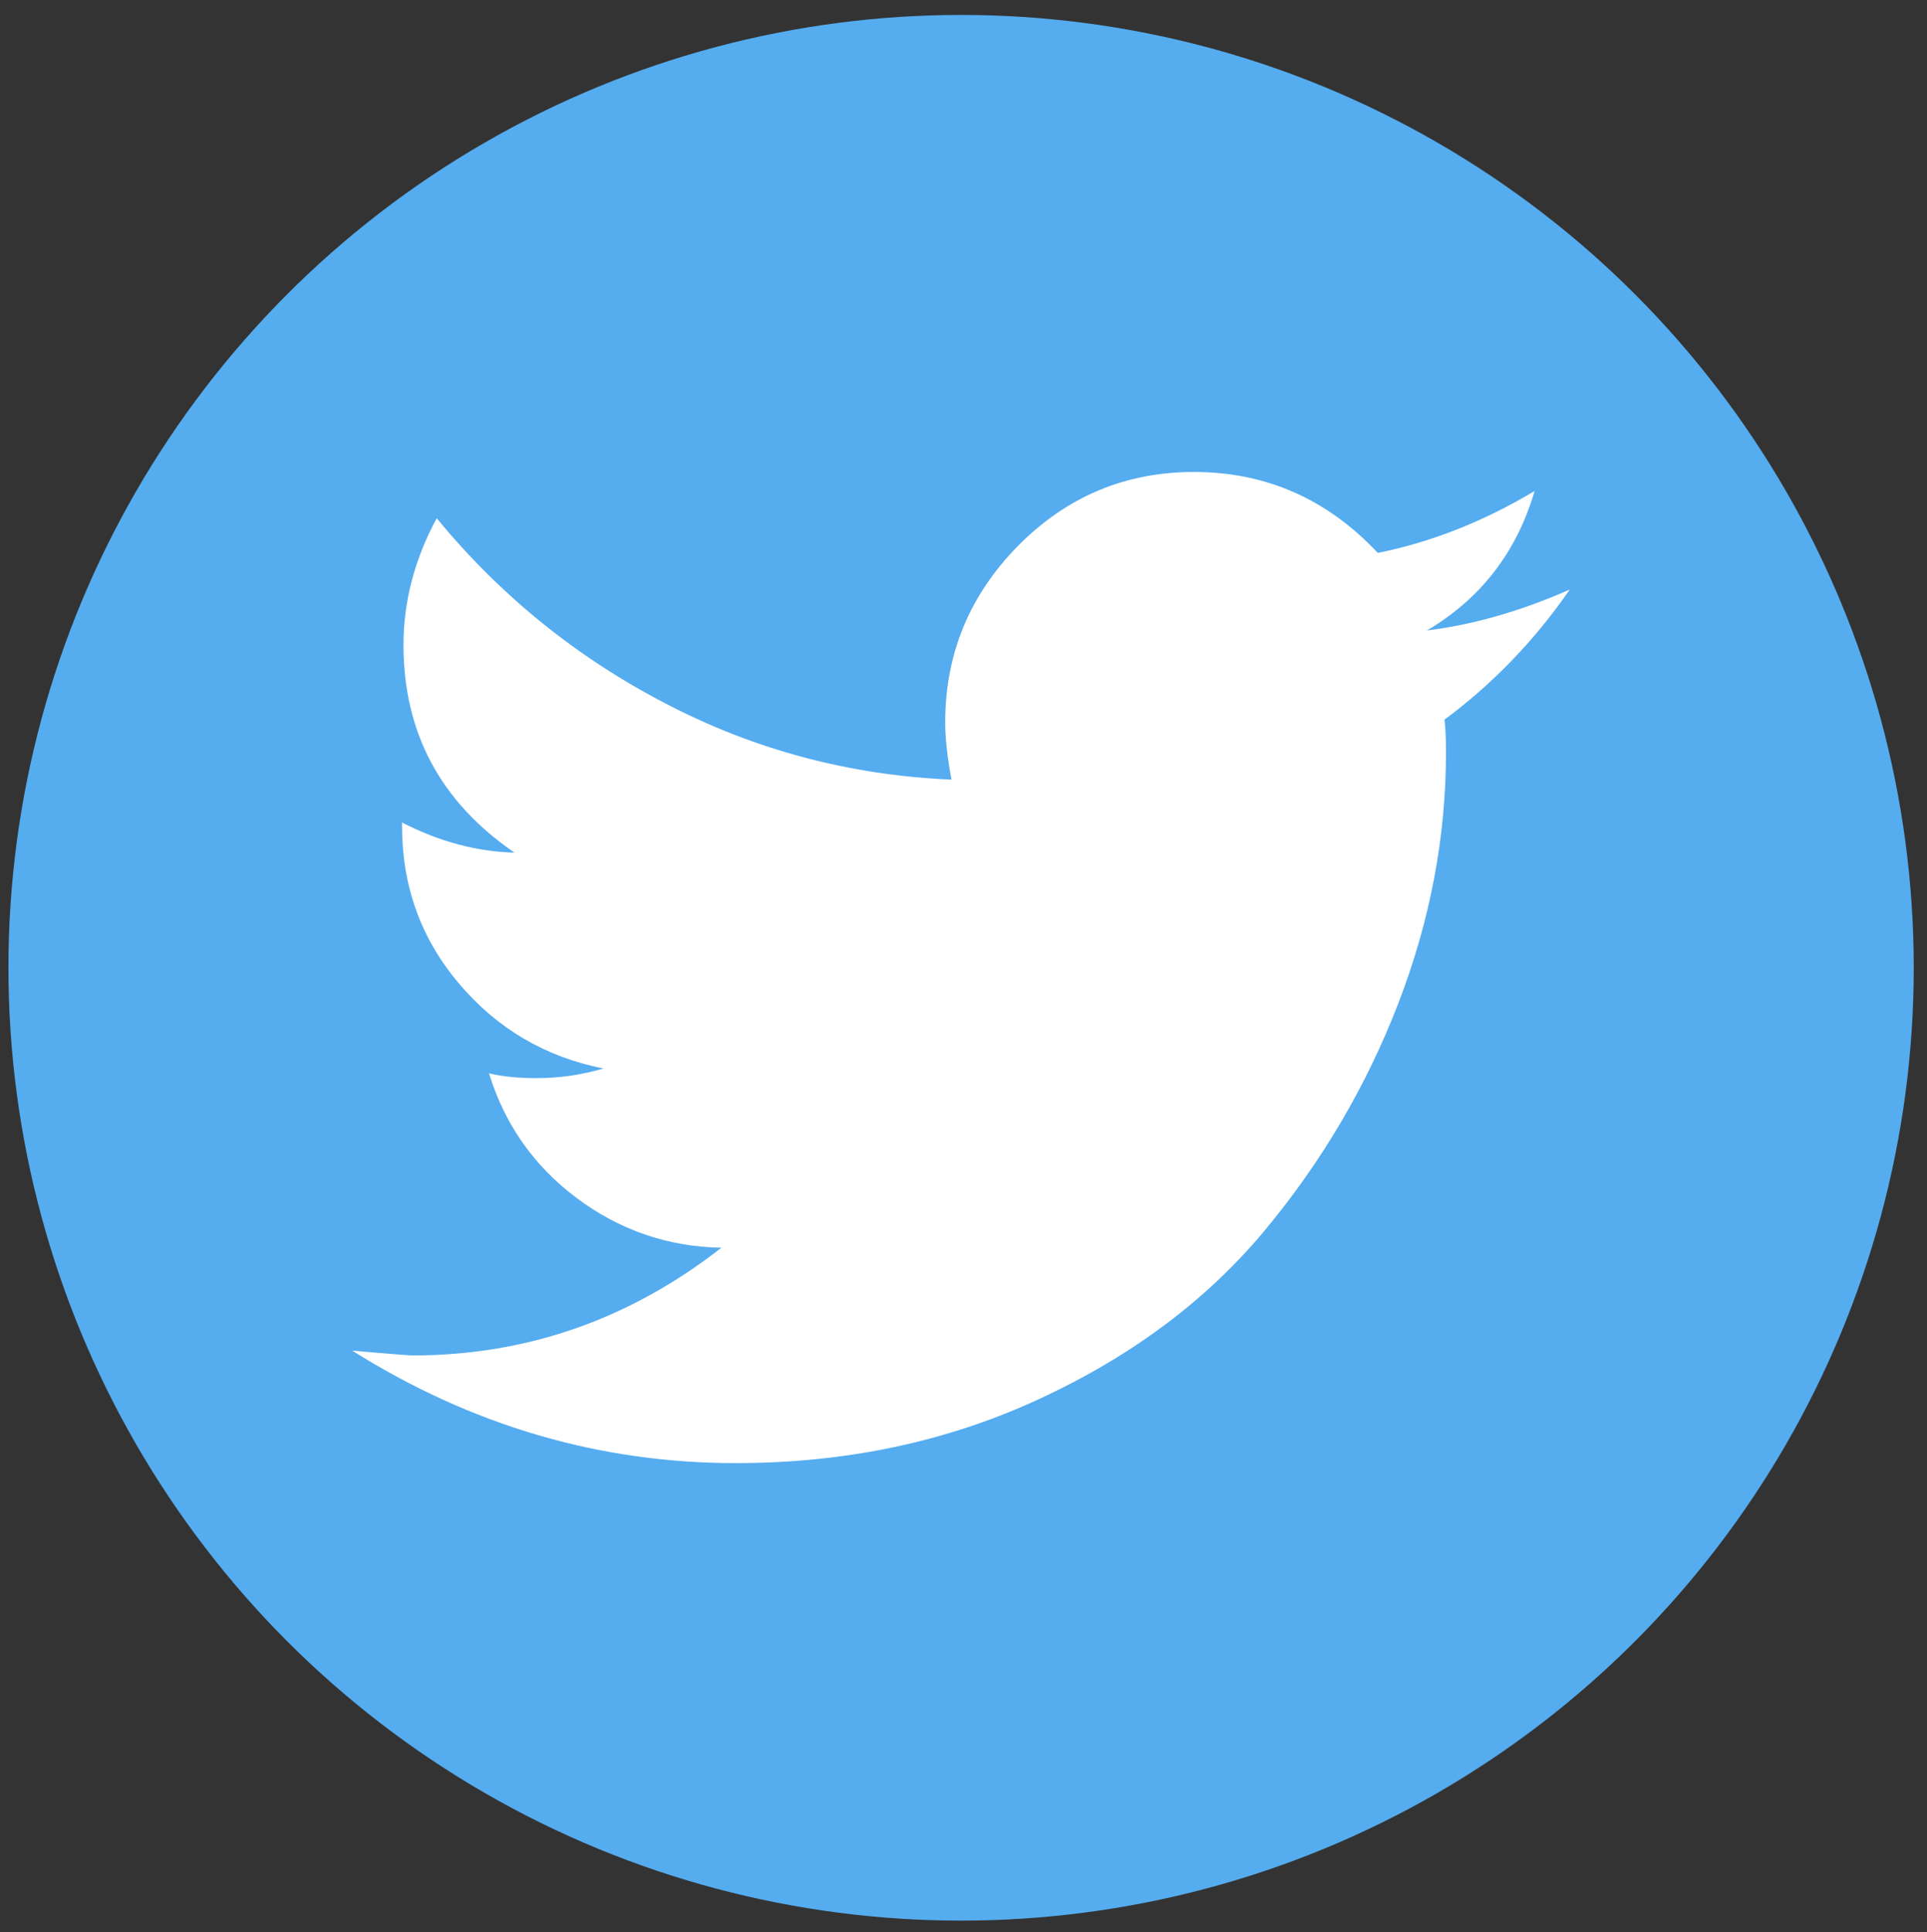 <?xml version="1.0" encoding="utf-8"?>
<!-- Generator: Adobe Illustrator 18.0.0, SVG Export Plug-In . SVG Version: 6.00 Build 0)  -->
<!DOCTYPE svg PUBLIC "-//W3C//DTD SVG 1.1//EN" "http://www.w3.org/Graphics/SVG/1.1/DTD/svg11.dtd">
<svg version="1.1" id="レイヤー_1" xmlns="http://www.w3.org/2000/svg" xmlns:xlink="http://www.w3.org/1999/xlink" x="0px"
	 y="0px" viewBox="0 668 800 802" enable-background="new 0 668 800 802" xml:space="preserve">
<rect x="0" y="668" width="800" height="802" fill="#333333" stroke="none"/>
<circle fill="#55ACEF" cx="399" cy="1069.7" r="395.5"/>
<g>
	<path fill="#FFFFFF" d="M651.7,912.7c-14.5,21-31.8,39-52,54c0.4,3.1,0.6,7.7,0.6,13.8c0,35-6.6,69.8-19.8,104
		s-31.7,65.7-55.6,94.4c-23.9,28.7-55,52-93.5,69.8c-38.4,17.8-80.4,26.6-126,26.6c-56.6,0-109.7-15.6-159.2-46.7
		c15.8,1.4,24.1,2,25,2c47.4,0,90.1-14.9,128.3-44.7c-22.4-0.4-42.4-7.4-60.2-20.7c-17.8-13.4-29.8-30.6-36.3-51.7
		c5.7,1.4,12.3,2,19.8,2c9.7,0,18.8-1.4,27.7-4c-24.1-4.8-44.1-16.5-59.9-35.2c-15.8-18.6-23.7-40.4-23.7-65.5v-1.4
		c15.4,7.9,30.9,12.1,46.7,12.5c-30.7-21-46.1-49.8-46.1-86.2c0-18,4.6-35.6,13.8-52.6c26.3,32,58,57.7,95,76.9
		c37,19.3,76.6,29.8,118.7,31.6c-1.8-9.7-2.6-17.6-2.6-23.7c0-28.5,10.1-52.9,30.3-73.4c20.2-20.4,44.5-30.6,73-30.6
		c29.8,0,55.3,11.2,76.3,33.6c21.9-4.4,43.7-12.9,65.1-25.7c-7.5,25.5-22.4,44.7-44.7,57.9C611.8,927.3,631.5,921.6,651.7,912.7z"/>
</g>
</svg>
